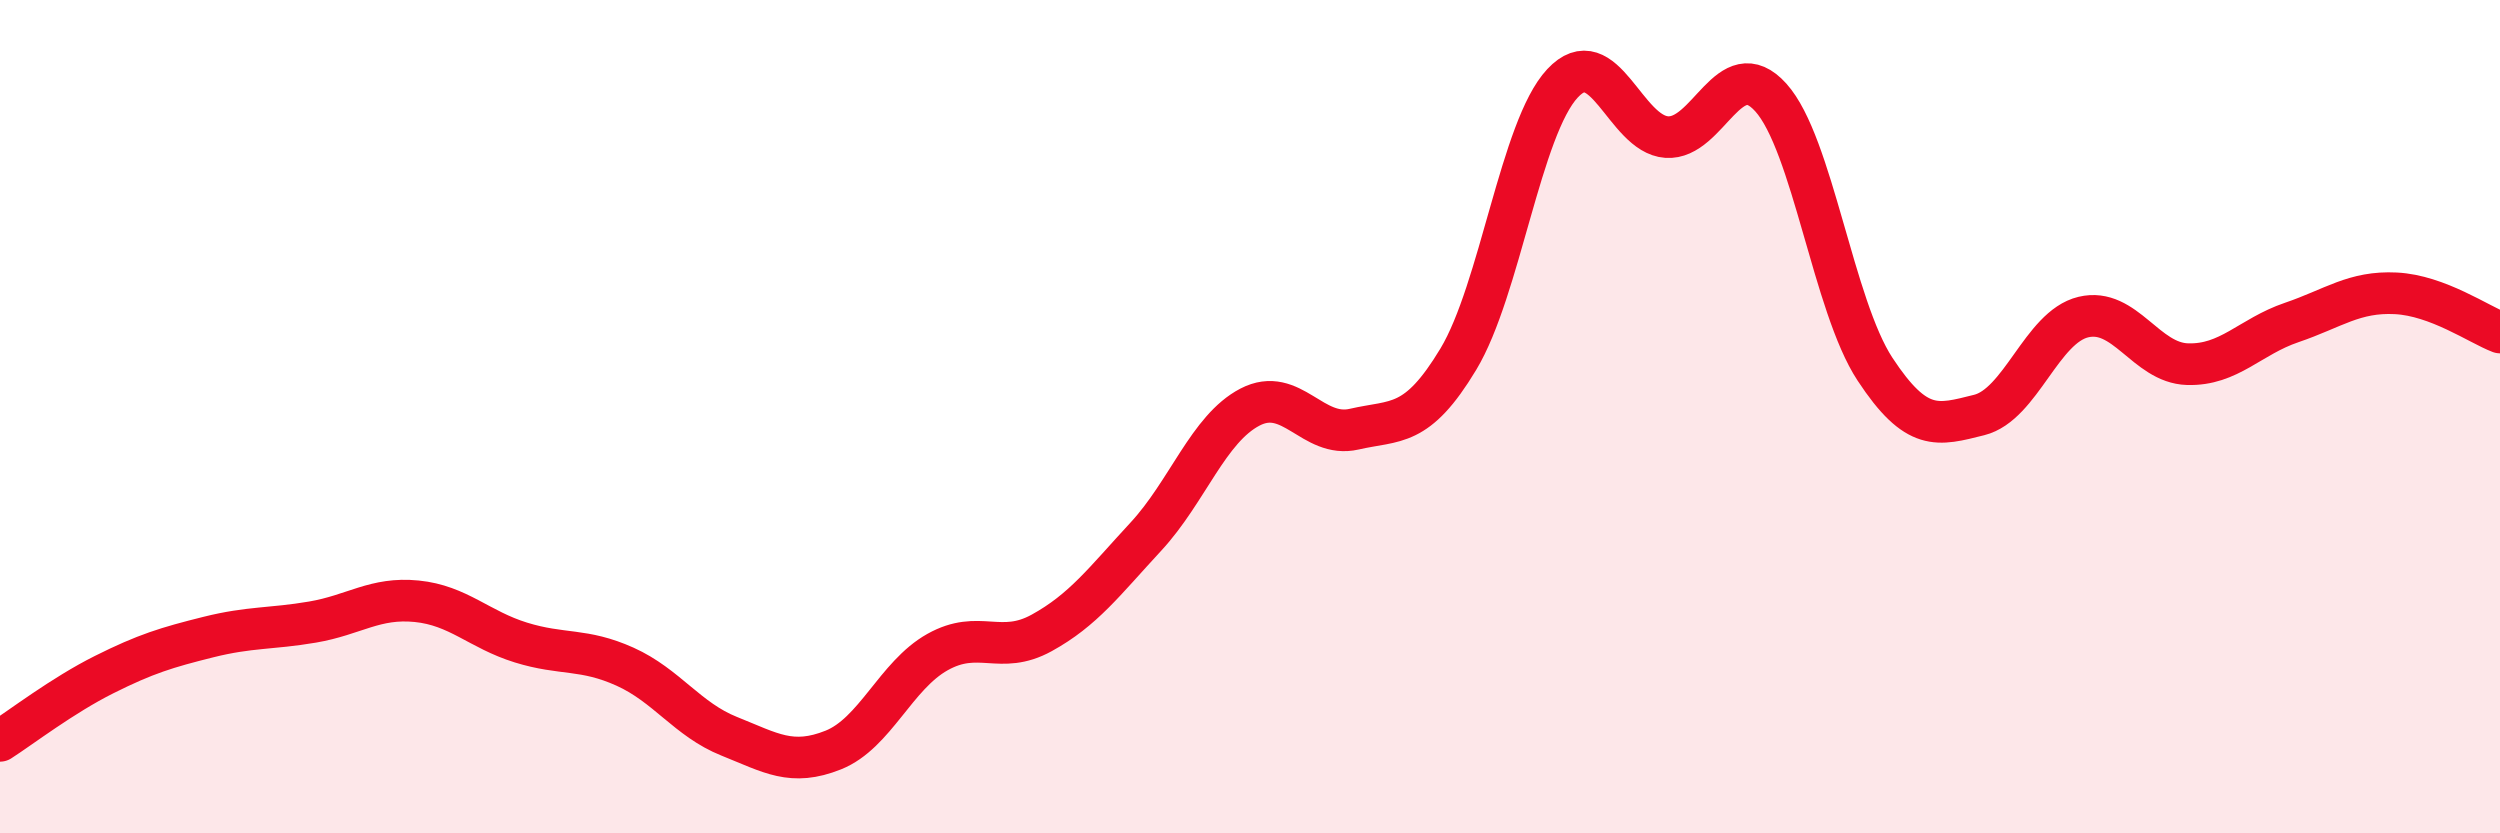
    <svg width="60" height="20" viewBox="0 0 60 20" xmlns="http://www.w3.org/2000/svg">
      <path
        d="M 0,17.78 C 0.5,17.46 1.5,16.69 2.5,16.19 C 3.5,15.69 4,15.54 5,15.29 C 6,15.04 6.5,15.1 7.5,14.93 C 8.5,14.76 9,14.33 10,14.43 C 11,14.53 11.5,15.11 12.5,15.42 C 13.5,15.73 14,15.55 15,16 C 16,16.45 16.5,17.27 17.5,17.67 C 18.5,18.07 19,18.4 20,18 C 21,17.6 21.5,16.21 22.5,15.65 C 23.5,15.09 24,15.74 25,15.19 C 26,14.64 26.5,13.96 27.5,12.88 C 28.5,11.8 29,10.29 30,9.77 C 31,9.25 31.5,10.53 32.5,10.3 C 33.5,10.07 34,10.28 35,8.62 C 36,6.96 36.5,3.07 37.5,2 C 38.5,0.93 39,3.22 40,3.29 C 41,3.36 41.5,1.23 42.5,2.34 C 43.5,3.45 44,7.34 45,8.86 C 46,10.38 46.5,10.21 47.5,9.96 C 48.5,9.71 49,7.85 50,7.61 C 51,7.37 51.5,8.71 52.5,8.74 C 53.5,8.77 54,8.08 55,7.74 C 56,7.4 56.5,6.99 57.5,7.04 C 58.5,7.09 59.5,7.79 60,7.98L60 20L0 20Z"
        fill="#EB0A25"
        opacity="0.1"
        stroke-linecap="round"
        stroke-linejoin="round"
      />
      <path
        d="M 0,17.78 C 0.5,17.46 1.5,16.69 2.5,16.19 C 3.5,15.69 4,15.54 5,15.29 C 6,15.04 6.5,15.1 7.5,14.93 C 8.5,14.76 9,14.33 10,14.43 C 11,14.53 11.5,15.11 12.5,15.42 C 13.5,15.73 14,15.55 15,16 C 16,16.45 16.5,17.27 17.5,17.67 C 18.5,18.07 19,18.4 20,18 C 21,17.6 21.5,16.21 22.5,15.65 C 23.5,15.09 24,15.74 25,15.19 C 26,14.64 26.5,13.96 27.5,12.88 C 28.5,11.8 29,10.29 30,9.77 C 31,9.25 31.5,10.53 32.5,10.3 C 33.5,10.07 34,10.28 35,8.62 C 36,6.96 36.5,3.07 37.5,2 C 38.5,0.93 39,3.22 40,3.29 C 41,3.36 41.5,1.23 42.5,2.34 C 43.5,3.45 44,7.34 45,8.86 C 46,10.38 46.5,10.21 47.5,9.96 C 48.5,9.71 49,7.85 50,7.61 C 51,7.37 51.5,8.71 52.5,8.74 C 53.5,8.77 54,8.08 55,7.74 C 56,7.4 56.5,6.99 57.5,7.04 C 58.5,7.09 59.5,7.79 60,7.98"
        stroke="#EB0A25"
        stroke-width="1"
        fill="none"
        stroke-linecap="round"
        stroke-linejoin="round"
      />
    </svg>
  